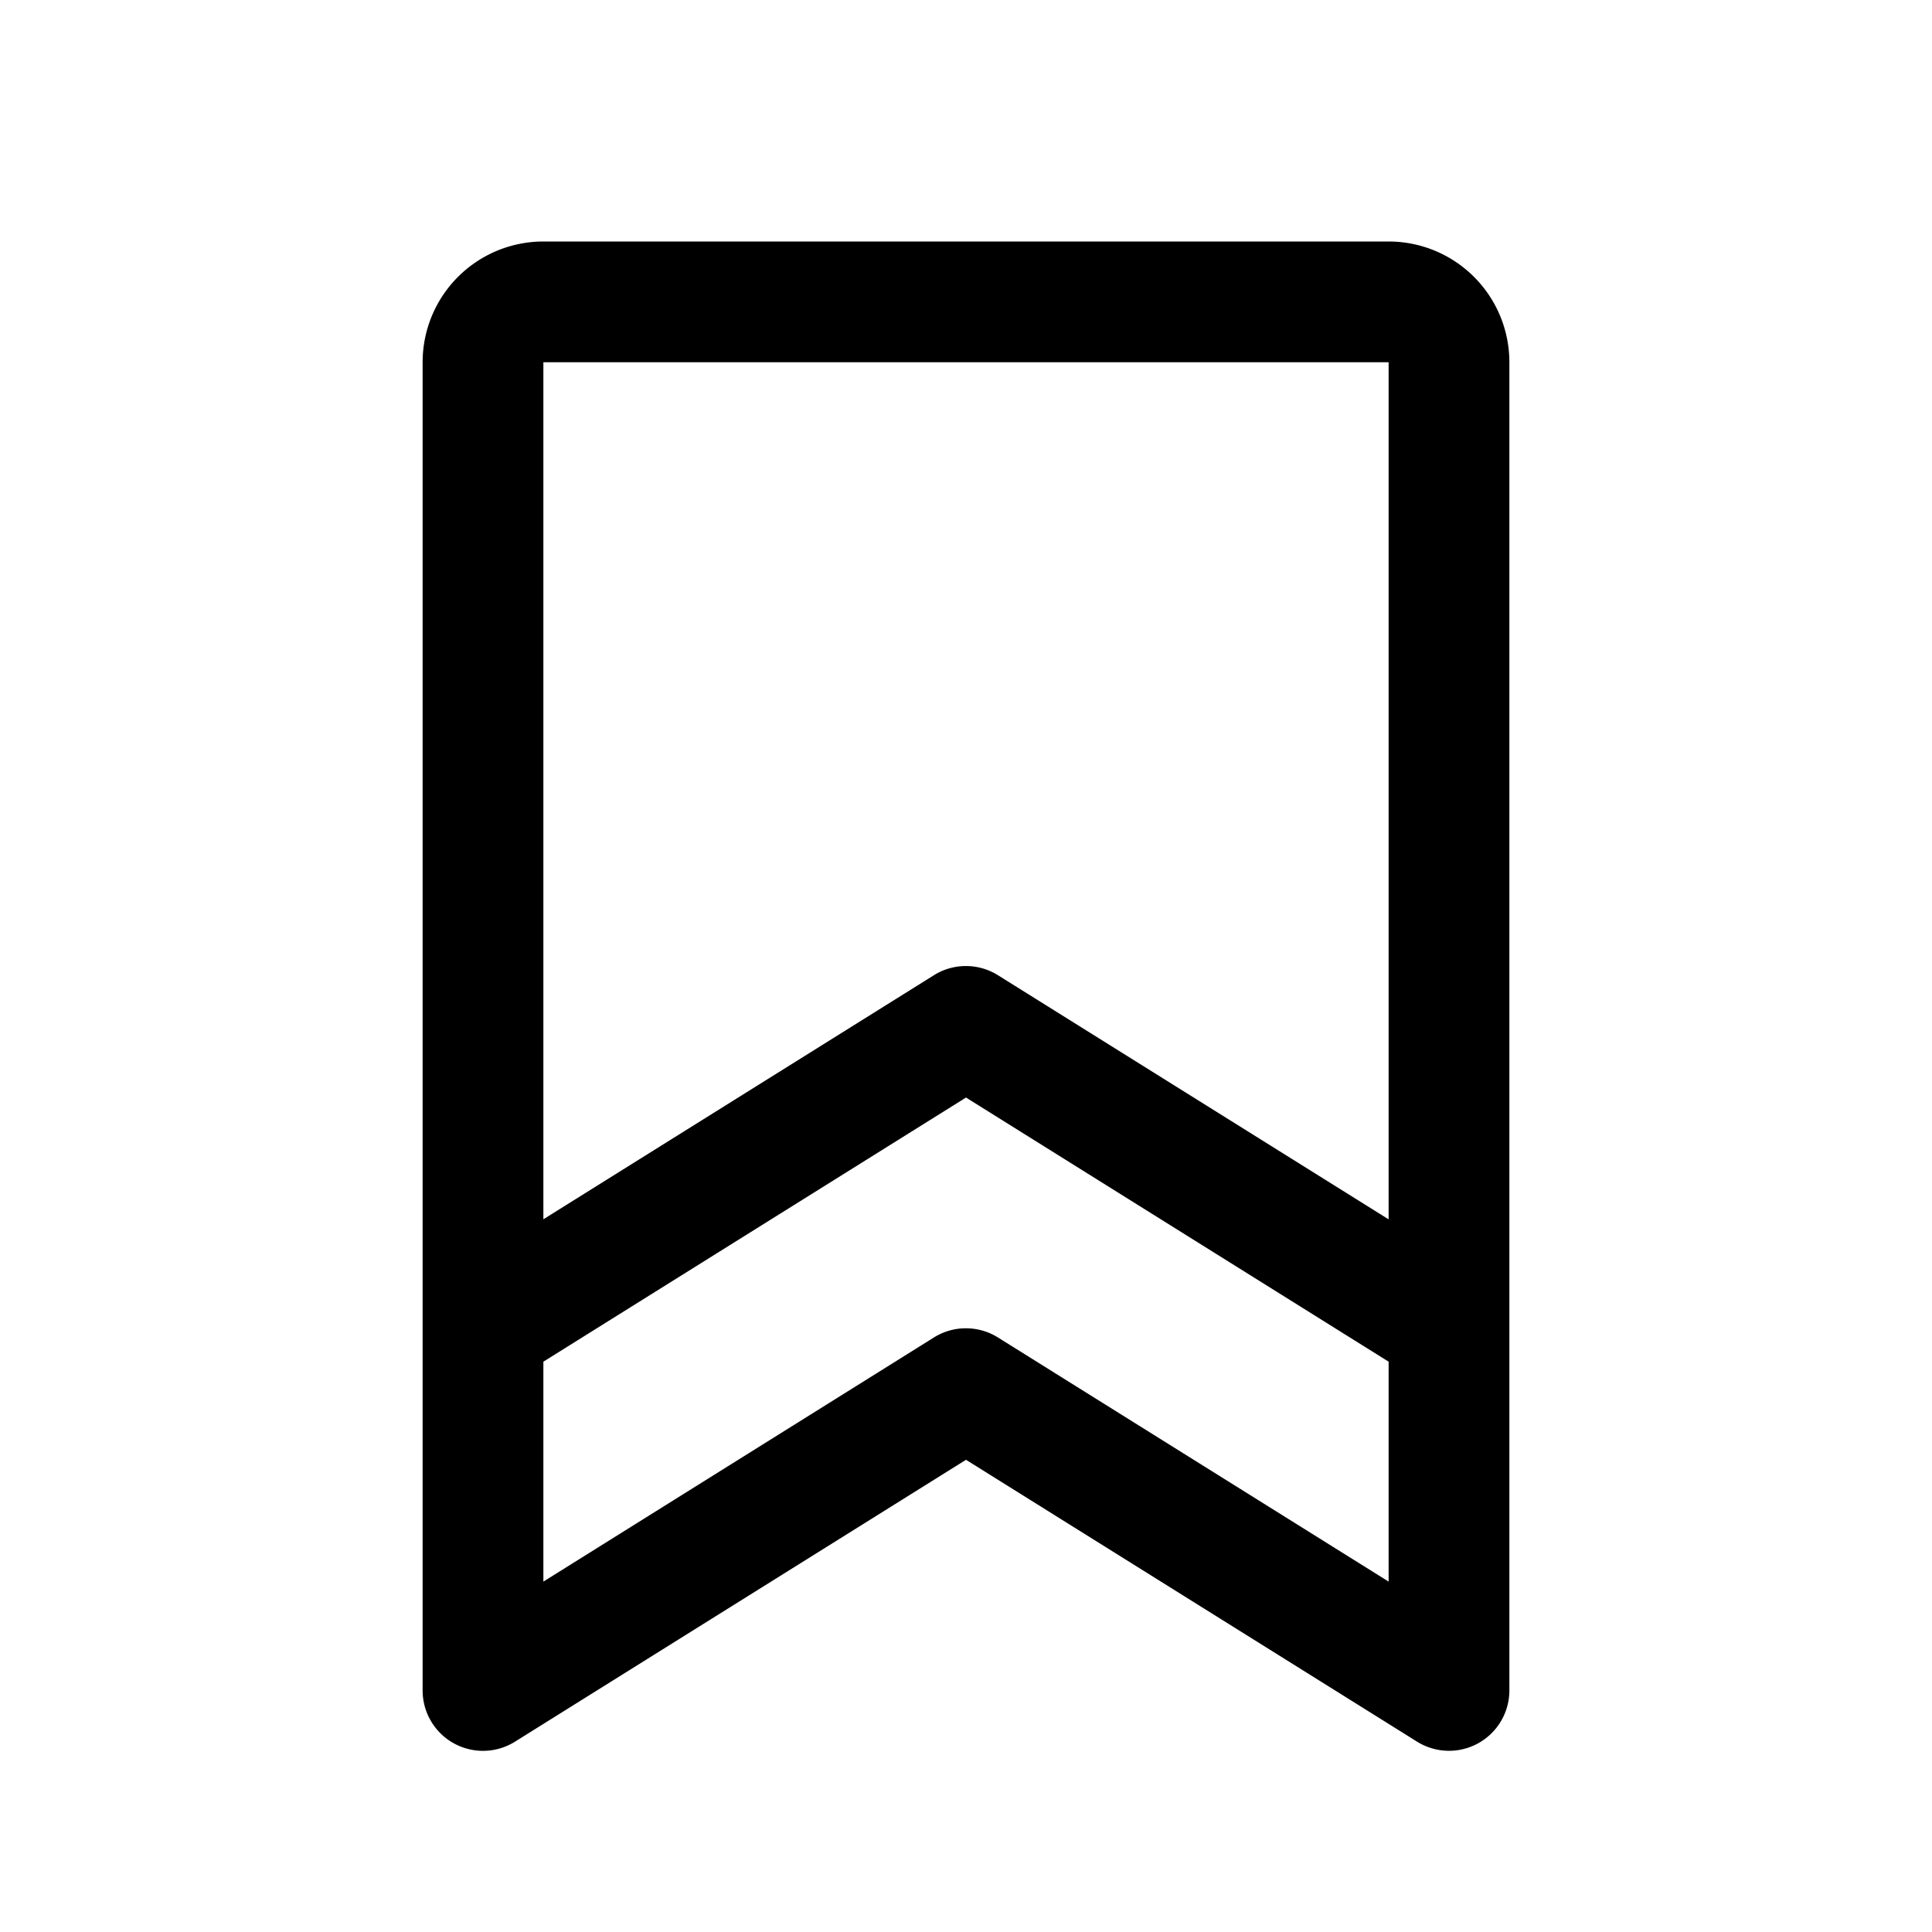 <svg xmlns="http://www.w3.org/2000/svg" width="32" height="32" viewBox="0 0 256 256"><path d="M184 32H72a16 16 0 0 0-16 16v176a8 8 0 0 0 12.24 6.78L128 193.43l59.77 37.35A8 8 0 0 0 200 224V48a16 16 0 0 0-16-16zm0 16v113.57l-51.77-32.35a8 8 0 0 0-8.48 0L72 161.56V48zm-51.77 129.22a8 8 0 0 0-8.48 0L72 209.57v-29.14l56-35 56 35v29.14z"/></svg>